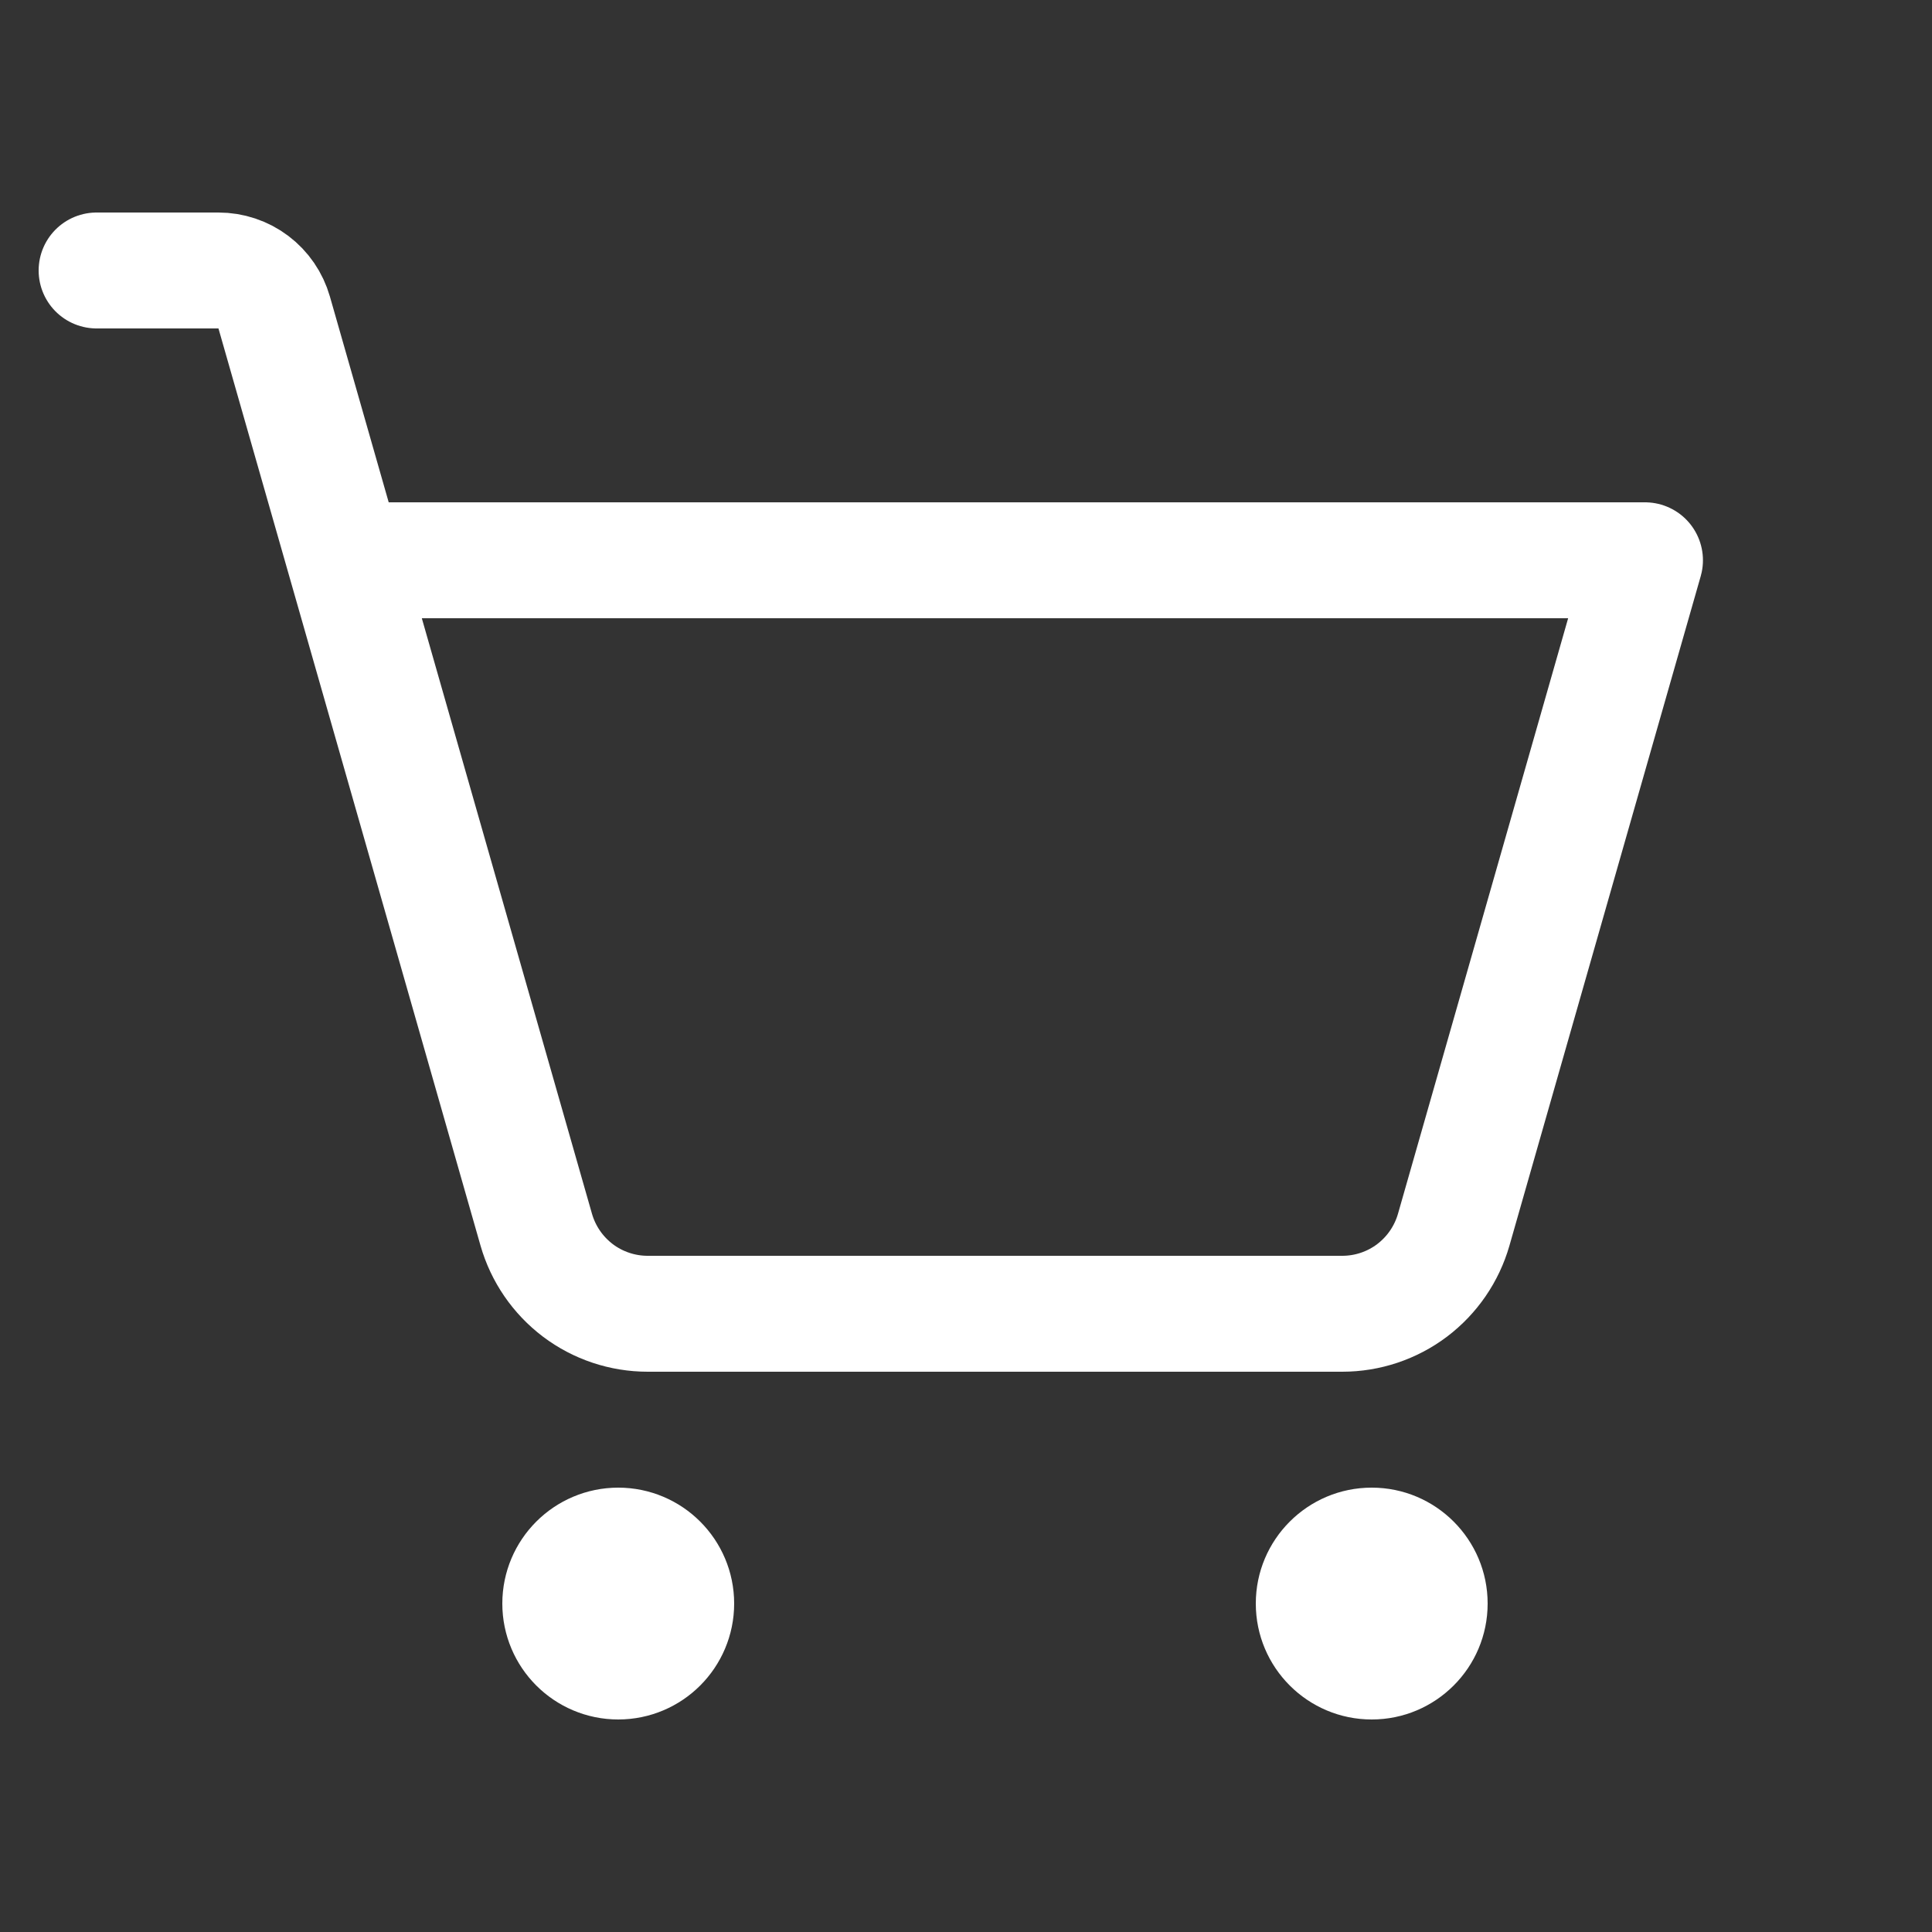 <svg width="25" height="25" viewBox="0 0 25 25" fill="none" xmlns="http://www.w3.org/2000/svg">
<rect x="0" y="0" width="25" height="25" fill="#333333" stroke="none"/>
<path d="M8 20C8.414 20 8.75 20.336 8.75 20.75C8.75 21.164 8.414 21.5 8 21.5C7.586 21.5 7.25 21.164 7.25 20.75C7.25 20.336 7.586 20 8 20Z" fill="white" stroke="white" stroke-width="1.5"/>
<path d="M17.75 22.25C18.578 22.25 19.25 21.578 19.25 20.75C19.25 19.922 18.578 19.25 17.75 19.25C16.922 19.25 16.25 19.922 16.25 20.75C16.25 21.578 16.922 22.25 17.75 22.25Z" fill="white"/>
<path d="M4.464 7.25H21.286L18.811 15.912C18.721 16.226 18.532 16.501 18.272 16.698C18.012 16.894 17.695 17 17.369 17H8.381C8.055 17 7.738 16.894 7.478 16.698C7.218 16.501 7.029 16.226 6.939 15.912L3.548 4.044C3.503 3.887 3.409 3.749 3.279 3.651C3.149 3.553 2.99 3.5 2.827 3.5H1.25" stroke="white" stroke-width="1.5" stroke-linecap="round" stroke-linejoin="round"/>
</svg>
